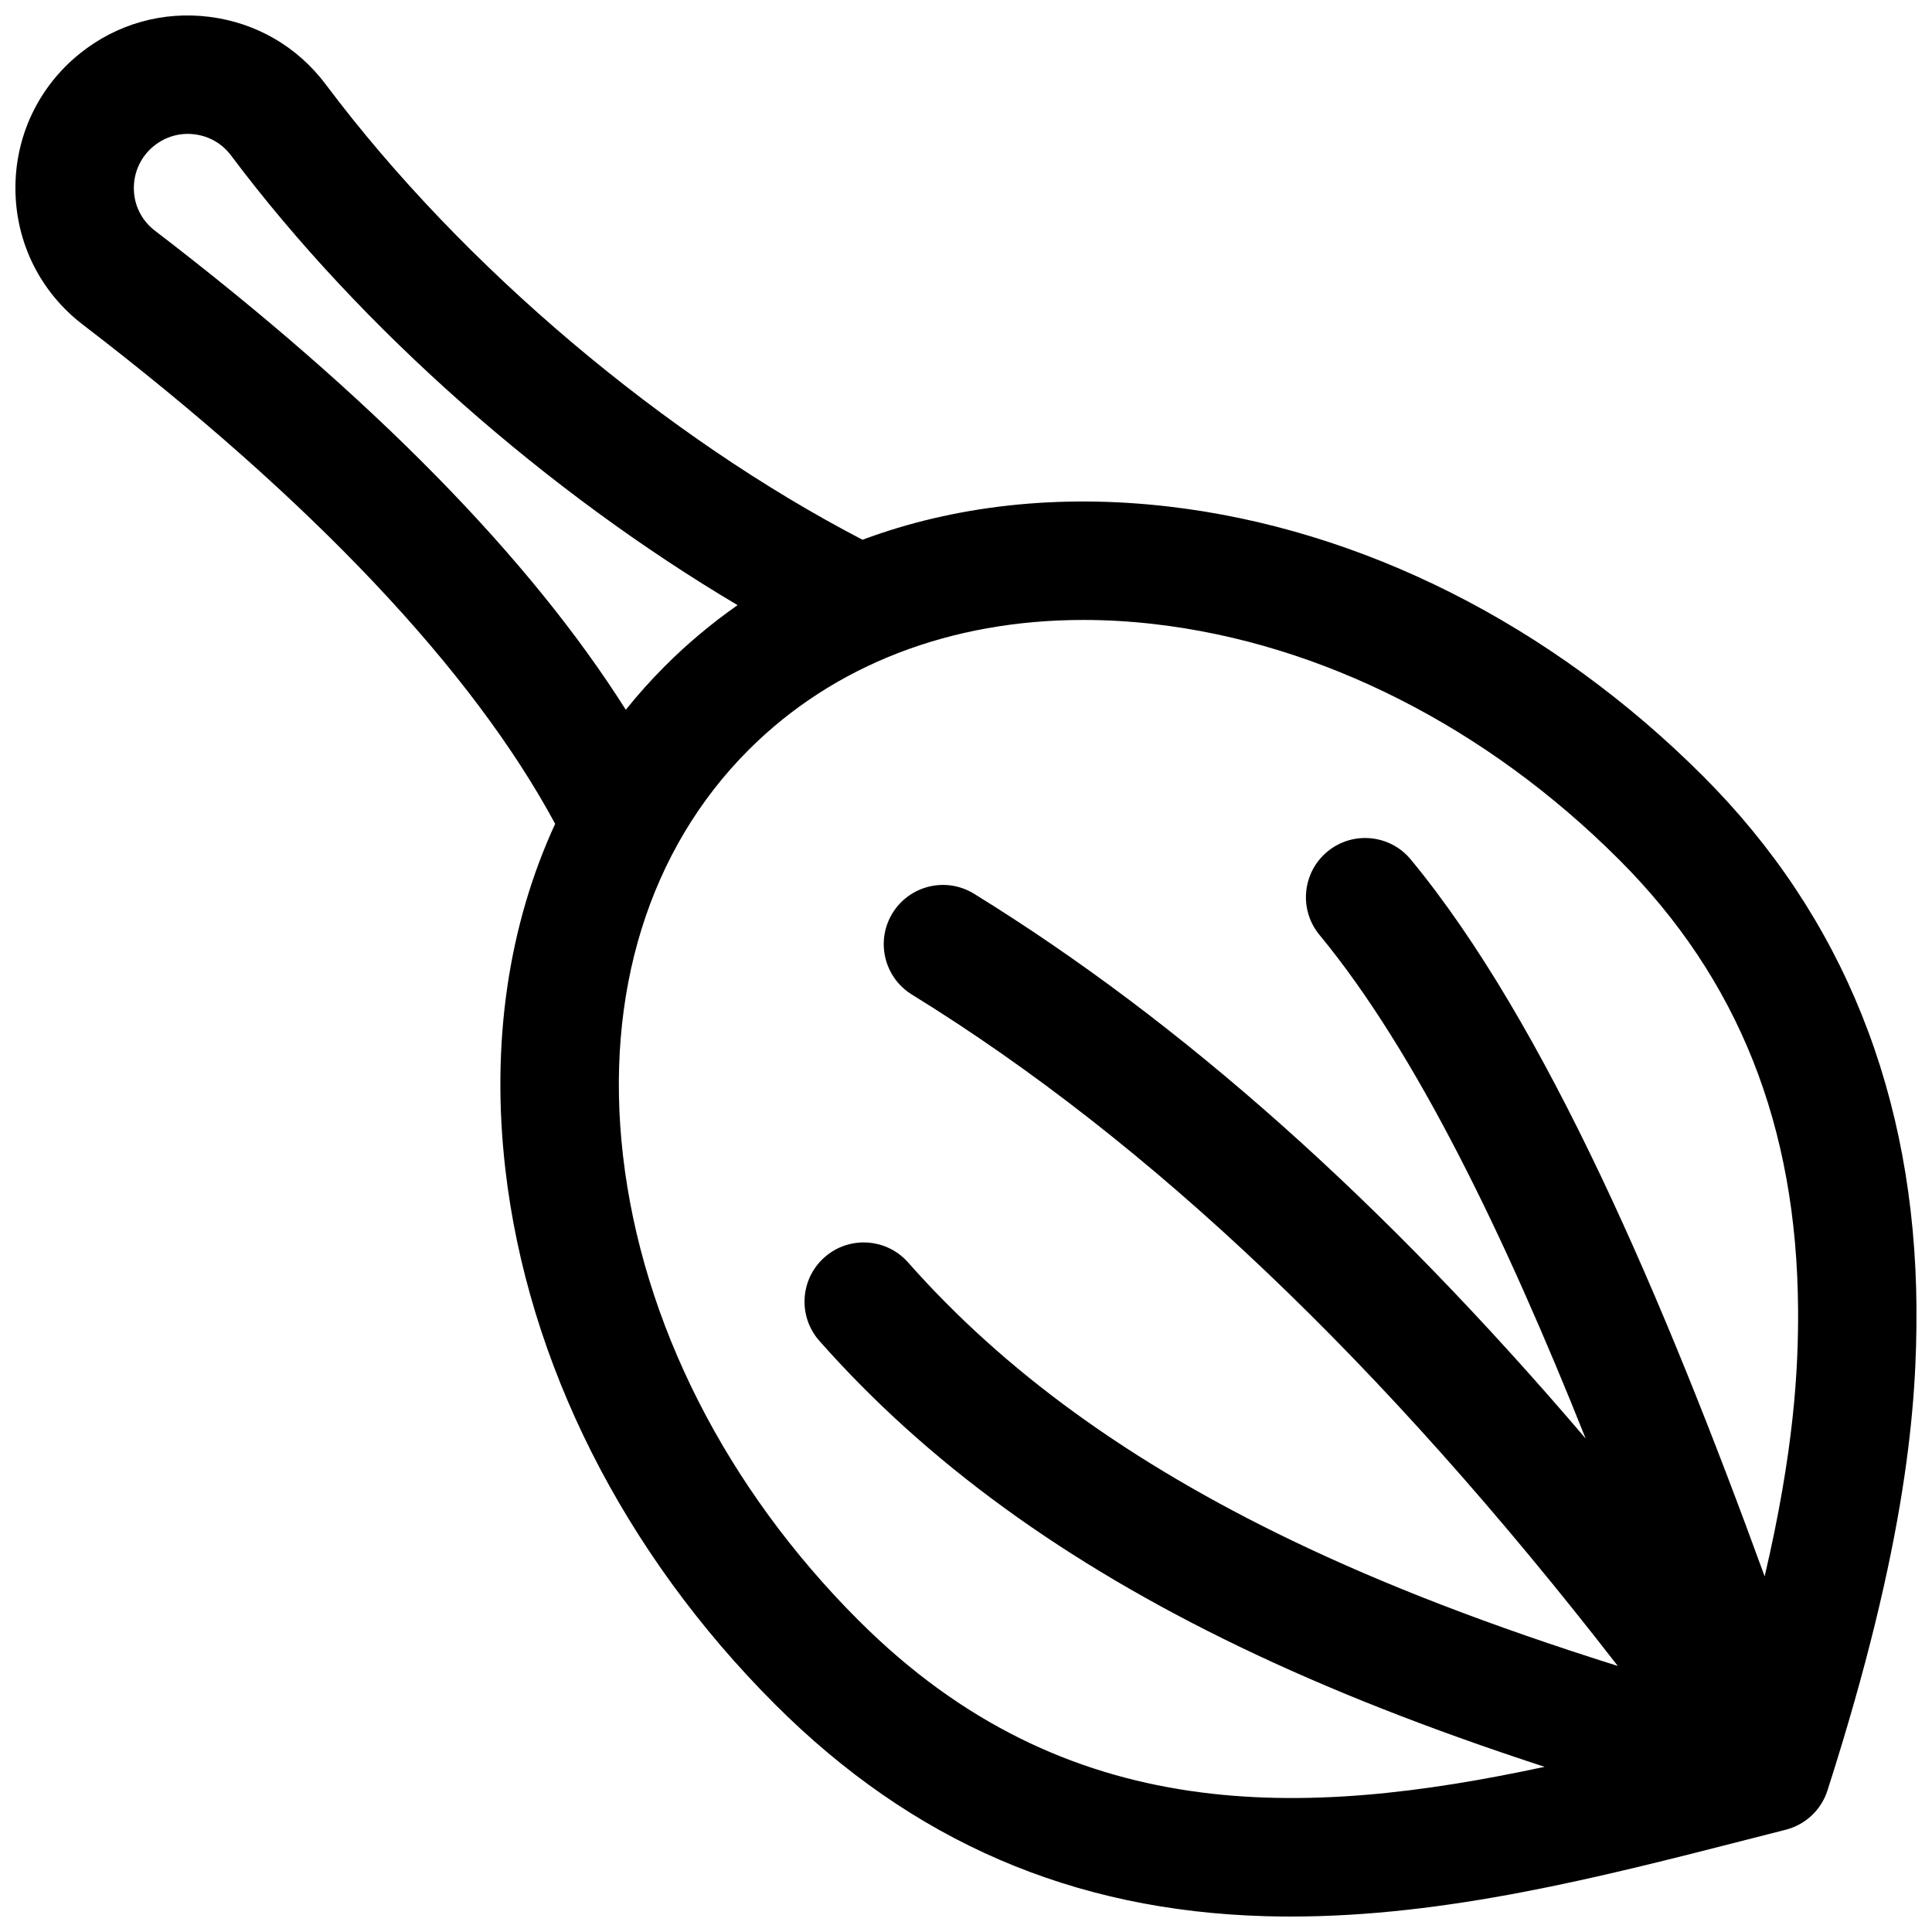 <?xml version="1.0" encoding="UTF-8"?>
<!-- The Best Svg Icon site in the world: iconSvg.co, Visit us! https://iconsvg.co -->
<svg width="800px" height="800px" version="1.1" viewBox="144 144 512 512" xmlns="http://www.w3.org/2000/svg">
 <defs>
  <clipPath id="a">
   <path d="m148.09 148.09h503.81v503.81h-503.81z"/>
  </clipPath>
 </defs>
 <g clip-path="url(#a)">
  <path d="m651.89 490.78c-0.355-56.449-19.391-103.93-56.574-141.11-40.164-40.168-90.516-65.543-141.79-71.453-29.094-3.356-56.566-0.25-80.957 8.82-51.801-26.922-105.72-71.945-142.23-120.65-7.481-9.984-18.414-16.348-30.789-17.918-12.383-1.578-24.562 1.855-34.309 9.652-11.051 8.848-17.305 22.043-17.152 36.203 0.148 14.113 6.652 27.121 17.836 35.691 60.816 46.59 103.26 91.582 125.2 132.31-12.406 26.902-17.051 58.145-13.203 91.516 5.91 51.277 31.281 101.64 71.445 141.8 36.375 36.379 78.922 54.75 130.08 56.172 2.227 0.062 4.441 0.09 6.664 0.09 41.254 0 81.812-10.383 121.09-20.441 3.356-0.859 6.695-1.715 10.023-2.559 5.242-1.332 9.426-5.266 11.078-10.418 21.199-66.094 23.738-102.97 23.578-127.71zm-466.88-285.68c-3.473-2.66-5.496-6.711-5.539-11.109-0.047-4.445 1.914-8.59 5.383-11.367 3.051-2.441 6.867-3.519 10.746-3.023 3.875 0.492 7.297 2.484 9.637 5.606 34.688 46.281 84.289 89.57 134.23 119.16-6.832 4.785-13.27 10.168-19.25 16.148-3.688 3.688-7.141 7.559-10.375 11.578-25.535-40.398-67.266-82.895-124.84-127zm186.55 368.36c-35.176-35.18-57.359-78.938-62.461-123.21-4.945-42.918 6.887-81.109 33.312-107.54 22.496-22.496 53.504-34.418 88.699-34.418 6.152 0 12.438 0.363 18.824 1.102 44.266 5.102 88.016 27.285 123.19 62.469 31.578 31.582 47.078 70.547 47.383 119.12 0.102 15.902-1.078 37.48-8.855 70.773-26.738-73.398-57.949-146.6-93.781-189.98-5.519-6.68-15.41-7.621-22.09-2.102-6.68 5.519-7.621 15.41-2.102 22.09 25.625 31.02 49.23 80.051 70.539 133.47-53.574-62.852-107.08-110.46-162.09-144.38-7.375-4.551-17.039-2.258-21.59 5.117-4.547 7.375-2.258 17.043 5.117 21.594 63.172 38.961 124.64 97.395 187.07 177.93-33.773-10.625-61.871-21.469-86.453-33.297-42.793-20.594-76.031-44.68-101.62-73.637-5.738-6.492-15.652-7.106-22.145-1.367-6.492 5.738-7.106 15.656-1.367 22.148 28.414 32.152 64.895 58.695 111.53 81.137 23.453 11.285 49.777 21.668 80.656 31.75-63.449 13.605-126.7 16.297-181.76-38.773z"/>
 </g>
</svg>